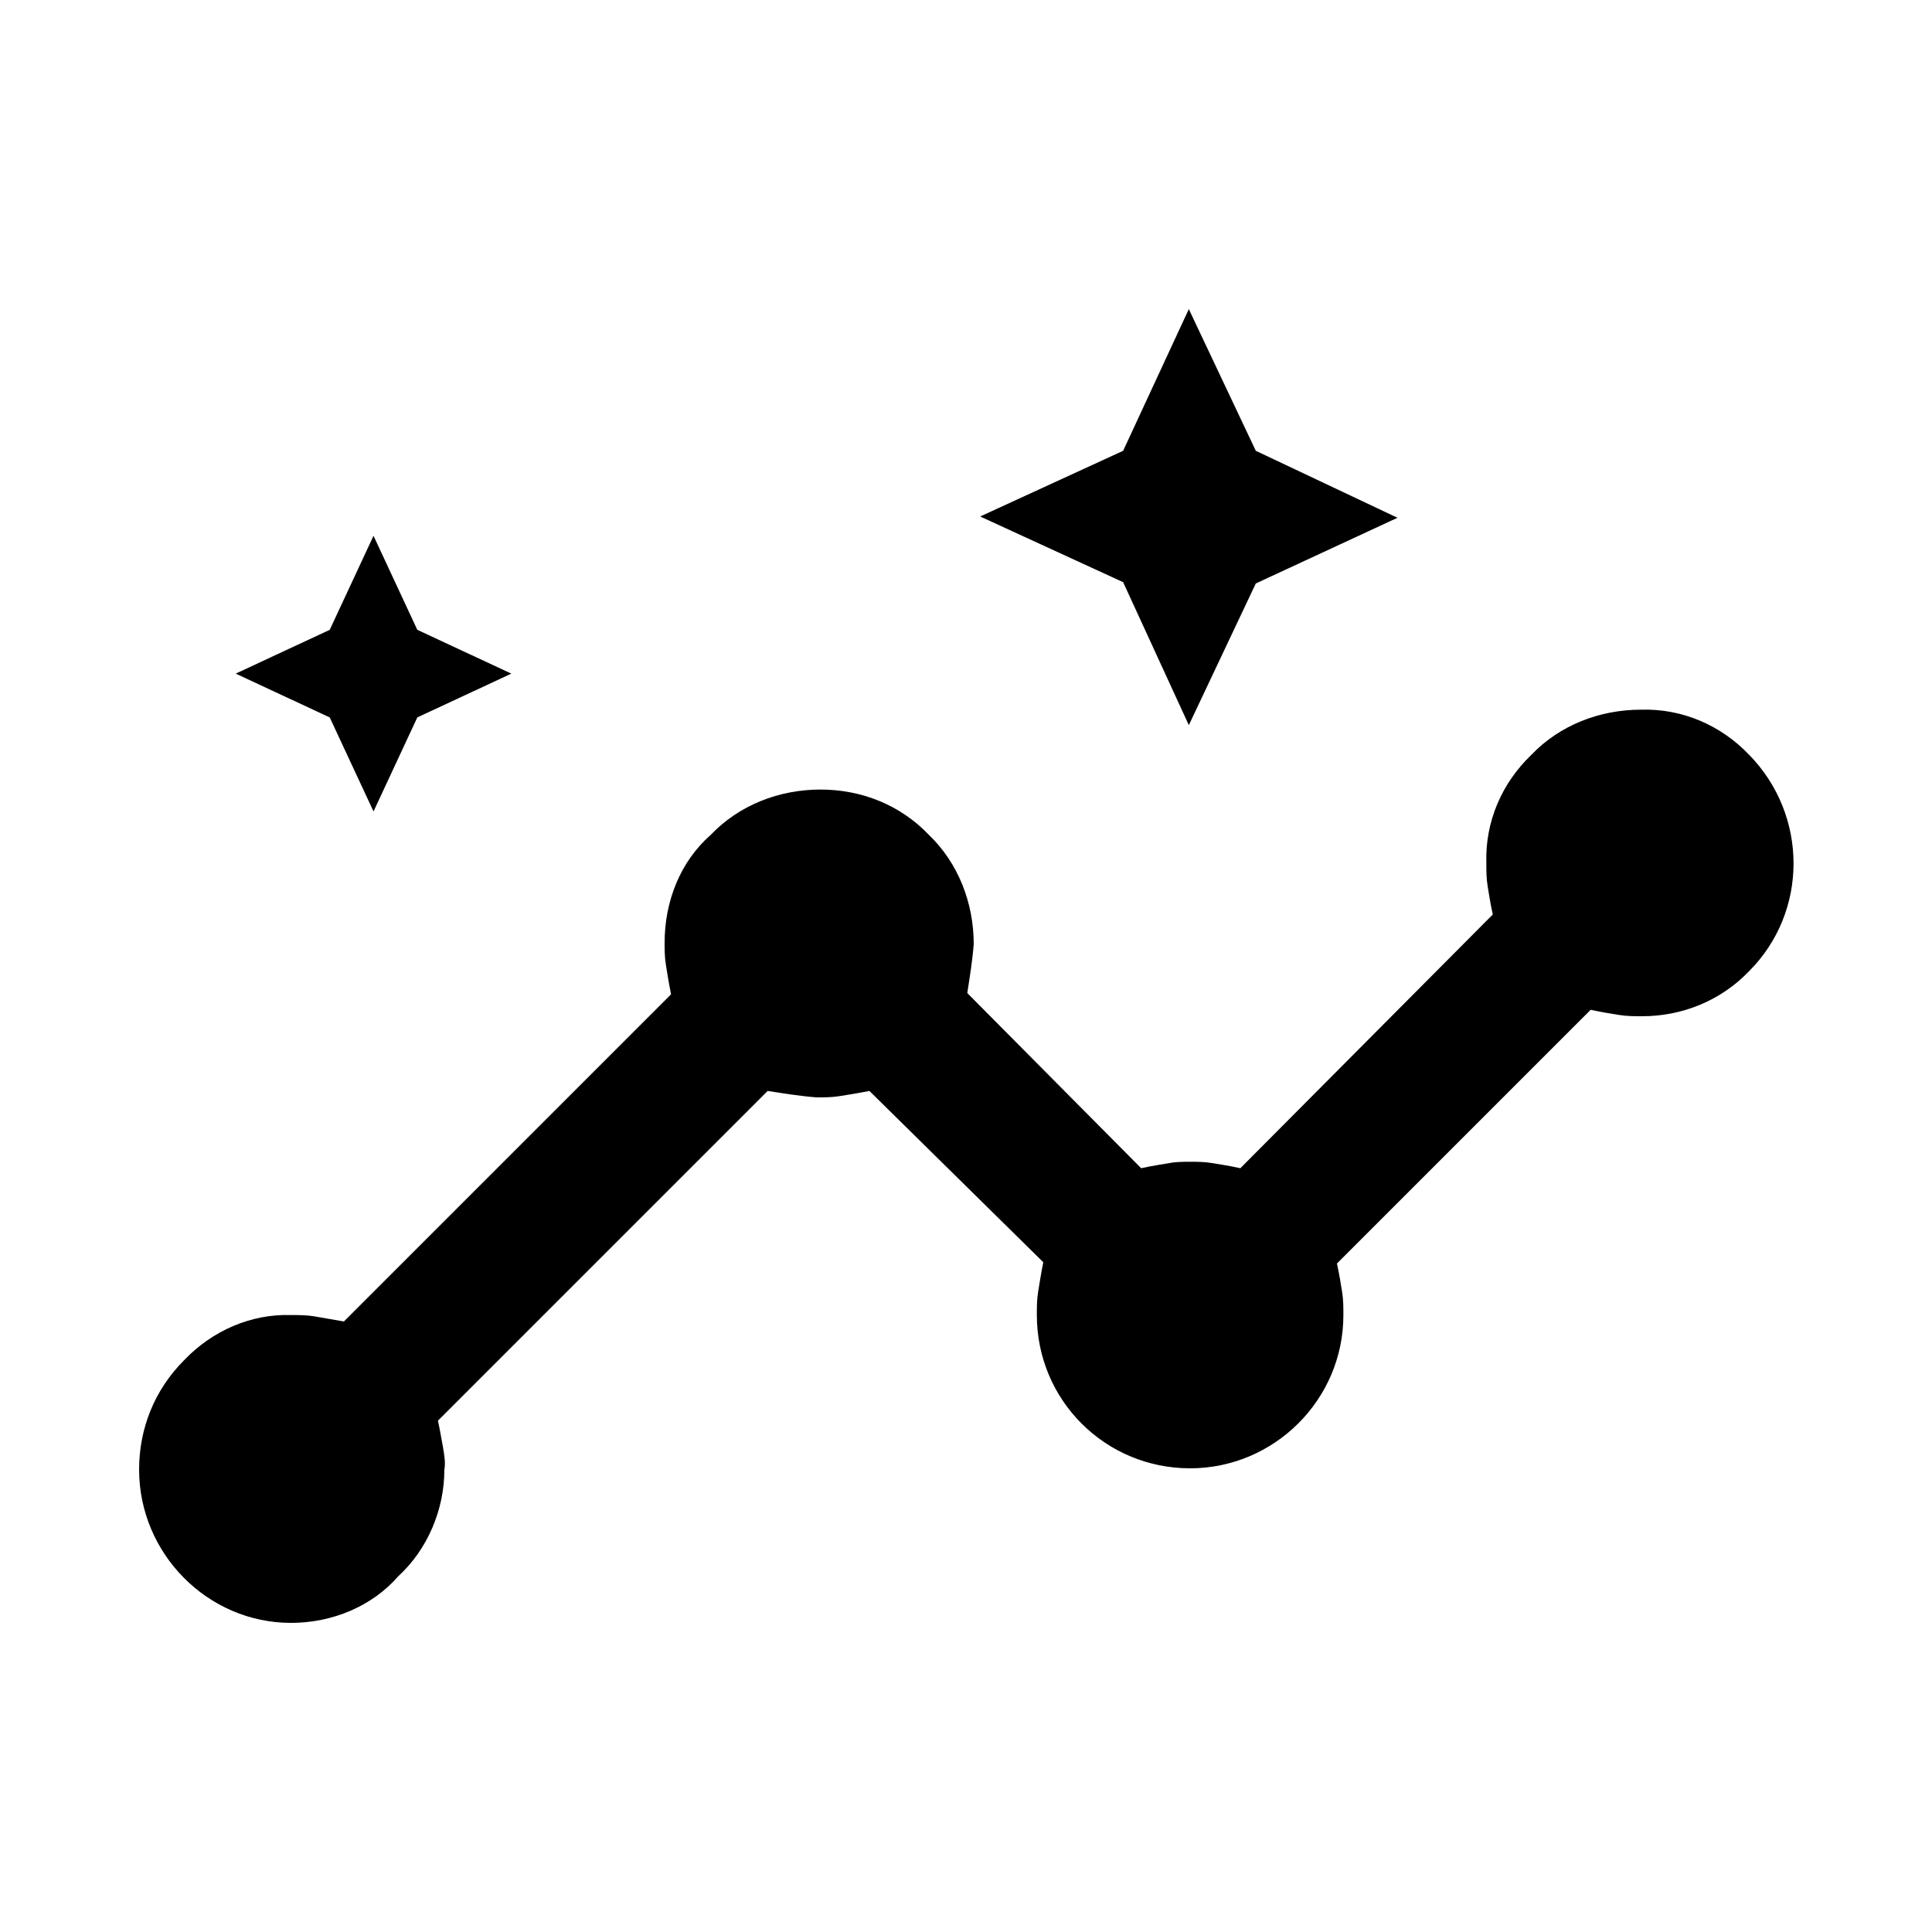 <?xml version="1.0" encoding="utf-8"?>
<!-- Generator: Adobe Illustrator 27.3.1, SVG Export Plug-In . SVG Version: 6.00 Build 0)  -->
<svg version="1.1" id="Layer_1" xmlns="http://www.w3.org/2000/svg" xmlns:xlink="http://www.w3.org/1999/xlink" x="0px" y="0px"
	 viewBox="0 0 150 150" enable-background="new 0 0 150 150" xml:space="preserve">
<g>
	<g>
		<rect x="0" fill="none" width="150" height="150"/>
	</g>
	<g>
		<rect x="10" y="10" fill="none" width="130" height="130"/>
	</g>
</g>
<path id="insights_FILL0_wght600_GRAD0_opsz48" d="M22.6,126c-6.5,0-11.8-5.4-11.8-11.9c0-3.2,1.2-6.2,3.5-8.5
	c2.2-2.3,5.2-3.6,8.3-3.5c0.6,0,1.2,0,1.8,0.1l2.3,0.4l25.4-25.4c-0.2-1-0.3-1.7-0.4-2.3c-0.1-0.6-0.1-1.2-0.1-1.7
	c0-3.2,1.2-6.3,3.6-8.4c2.2-2.3,5.3-3.5,8.5-3.5c3.2,0,6.2,1.2,8.4,3.5c2.3,2.2,3.5,5.3,3.5,8.5c-0.1,1.3-0.3,2.5-0.5,3.8l13.5,13.6
	c0.9-0.2,1.6-0.3,2.2-0.4c0.5-0.1,1.1-0.1,1.6-0.1c0.6,0,1.1,0,1.7,0.1c0.6,0.1,1.3,0.2,2.2,0.4L115.9,71c-0.2-0.9-0.3-1.6-0.4-2.2
	c-0.1-0.6-0.1-1.2-0.1-1.8c-0.1-3.2,1.2-6.2,3.5-8.4c2.2-2.3,5.3-3.5,8.5-3.5c3.2-0.1,6.2,1.2,8.4,3.5c4.6,4.7,4.6,12.2,0,16.8
	c-2.2,2.3-5.2,3.5-8.3,3.5c-0.6,0-1.2,0-1.8-0.1c-0.6-0.1-1.3-0.2-2.2-0.4l-19.7,19.7c0.2,0.9,0.3,1.6,0.4,2.2
	c0.1,0.6,0.1,1.2,0.1,1.8c0,6.6-5.4,11.9-11.9,11.9c-6.6,0-11.9-5.3-11.9-11.9c0-0.6,0-1.2,0.1-1.8c0.1-0.6,0.2-1.3,0.4-2.3
	L67.5,84.7c-1,0.2-1.7,0.3-2.3,0.4c-0.6,0.1-1.2,0.1-1.8,0.1c-1.3-0.1-2.5-0.3-3.8-0.5l-25.6,25.6c0.2,0.9,0.3,1.6,0.4,2.1
	c0.1,0.6,0.2,1.2,0.1,1.7c0,3.1-1.3,6.2-3.6,8.3C28.9,124.7,25.8,126,22.6,126z M29,63l-3.4-7.3l-7.3-3.4l7.3-3.4l3.4-7.3l3.4,7.3
	l7.3,3.4l-7.3,3.4L29,63z M92.3,56.3l-5.1-11.1l-11.1-5.1L87.2,35l5.1-11l5.2,11l11,5.2l-11,5.1L92.3,56.3z"/>
</svg>
